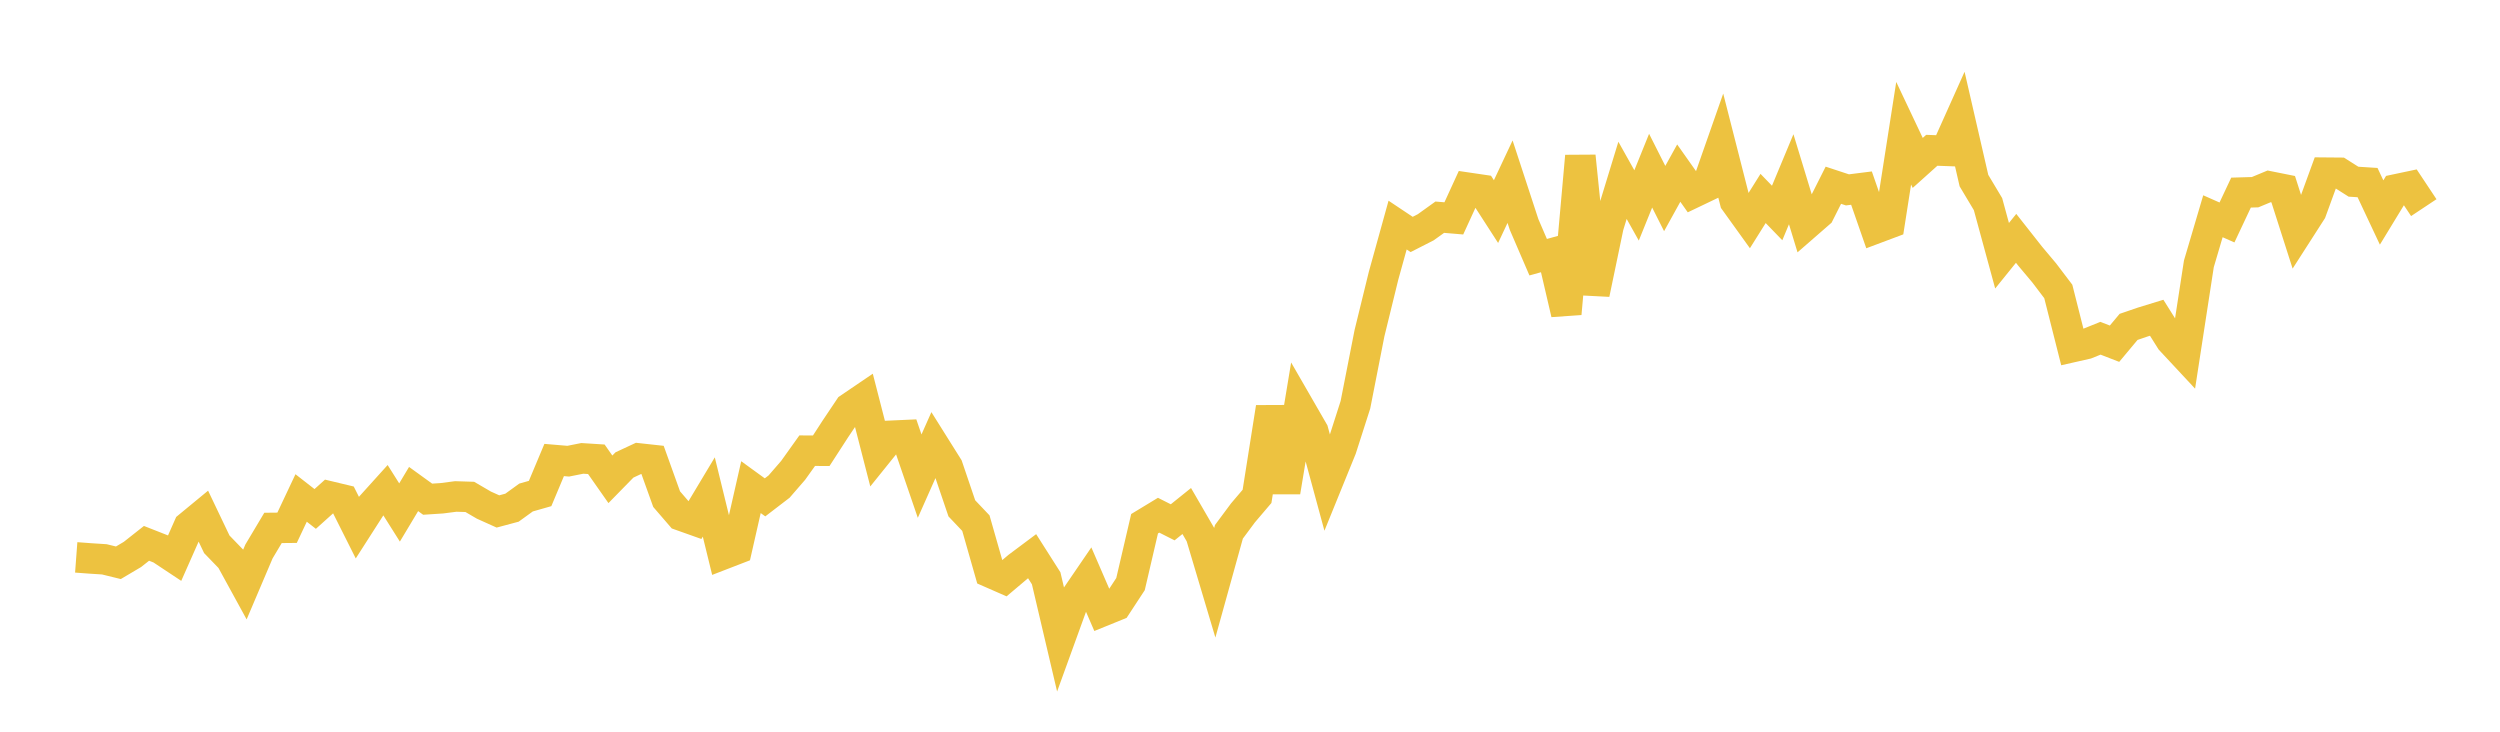 <svg width="164" height="48" xmlns="http://www.w3.org/2000/svg" xmlns:xlink="http://www.w3.org/1999/xlink"><path fill="none" stroke="rgb(237,194,64)" stroke-width="2" d="M5,36.564L5.922,36.633L6.844,36.692L7.766,36.918L8.689,36.371L9.611,35.643L10.533,36.006L11.455,36.617L12.377,34.533L13.299,33.773L14.222,35.706L15.144,36.66L16.066,38.344L16.988,36.177L17.91,34.631L18.832,34.622L19.754,32.667L20.677,33.387L21.599,32.558L22.521,32.779L23.443,34.615L24.365,33.176L25.287,32.155L26.21,33.619L27.132,32.08L28.054,32.747L28.976,32.687L29.898,32.568L30.82,32.597L31.743,33.136L32.665,33.551L33.587,33.304L34.509,32.637L35.431,32.374L36.353,30.176L37.275,30.254L38.198,30.07L39.12,30.128L40.042,31.443L40.964,30.501L41.886,30.071L42.808,30.172L43.731,32.744L44.653,33.813L45.575,34.141L46.497,32.603L47.419,36.371L48.341,36.015L49.263,31.957L50.186,32.627L51.108,31.92L52.03,30.856L52.952,29.565L53.874,29.568L54.796,28.144L55.719,26.767L56.641,26.141L57.563,29.729L58.485,28.585L59.407,28.543L60.329,31.235L61.251,29.159L62.174,30.63L63.096,33.347L64.018,34.318L64.94,37.551L65.862,37.955L66.784,37.177L67.707,36.487L68.629,37.936L69.551,41.863L70.473,39.32L71.395,37.97L72.317,40.099L73.24,39.724L74.162,38.316L75.084,34.357L76.006,33.798L76.928,34.264L77.85,33.523L78.772,35.113L79.695,38.209L80.617,34.887L81.539,33.645L82.461,32.562L83.383,26.729L84.305,32.265L85.228,26.698L86.15,28.297L87.072,31.695L87.994,29.428L88.916,26.553L89.838,21.857L90.76,18.094L91.683,14.765L92.605,15.38L93.527,14.91L94.449,14.248L95.371,14.326L96.293,12.315L97.216,12.451L98.138,13.88L99.06,11.918L99.982,14.732L100.904,16.872L101.826,16.616L102.749,20.578L103.671,10.243L104.593,19.271L105.515,14.846L106.437,11.83L107.359,13.476L108.281,11.196L109.204,13.025L110.126,11.356L111.048,12.662L111.97,12.221L112.892,9.592L113.814,13.207L114.737,14.491L115.659,13.019L116.581,13.972L117.503,11.758L118.425,14.786L119.347,13.983L120.269,12.152L121.192,12.456L122.114,12.34L123.036,14.99L123.958,14.644L124.88,8.74L125.802,10.688L126.725,9.859L127.647,9.893L128.569,7.837L129.491,11.848L130.413,13.39L131.335,16.776L132.257,15.635L133.18,16.807L134.102,17.905L135.024,19.12L135.946,22.77L136.868,22.561L137.79,22.189L138.713,22.547L139.635,21.444L140.557,21.128L141.479,20.845L142.401,22.314L143.323,23.304L144.246,17.307L145.168,14.186L146.09,14.594L147.012,12.635L147.934,12.608L148.856,12.225L149.778,12.41L150.701,15.293L151.623,13.856L152.545,11.327L153.467,11.335L154.389,11.919L155.311,11.978L156.234,13.941L157.156,12.427L158.078,12.232L159,13.621"></path></svg>